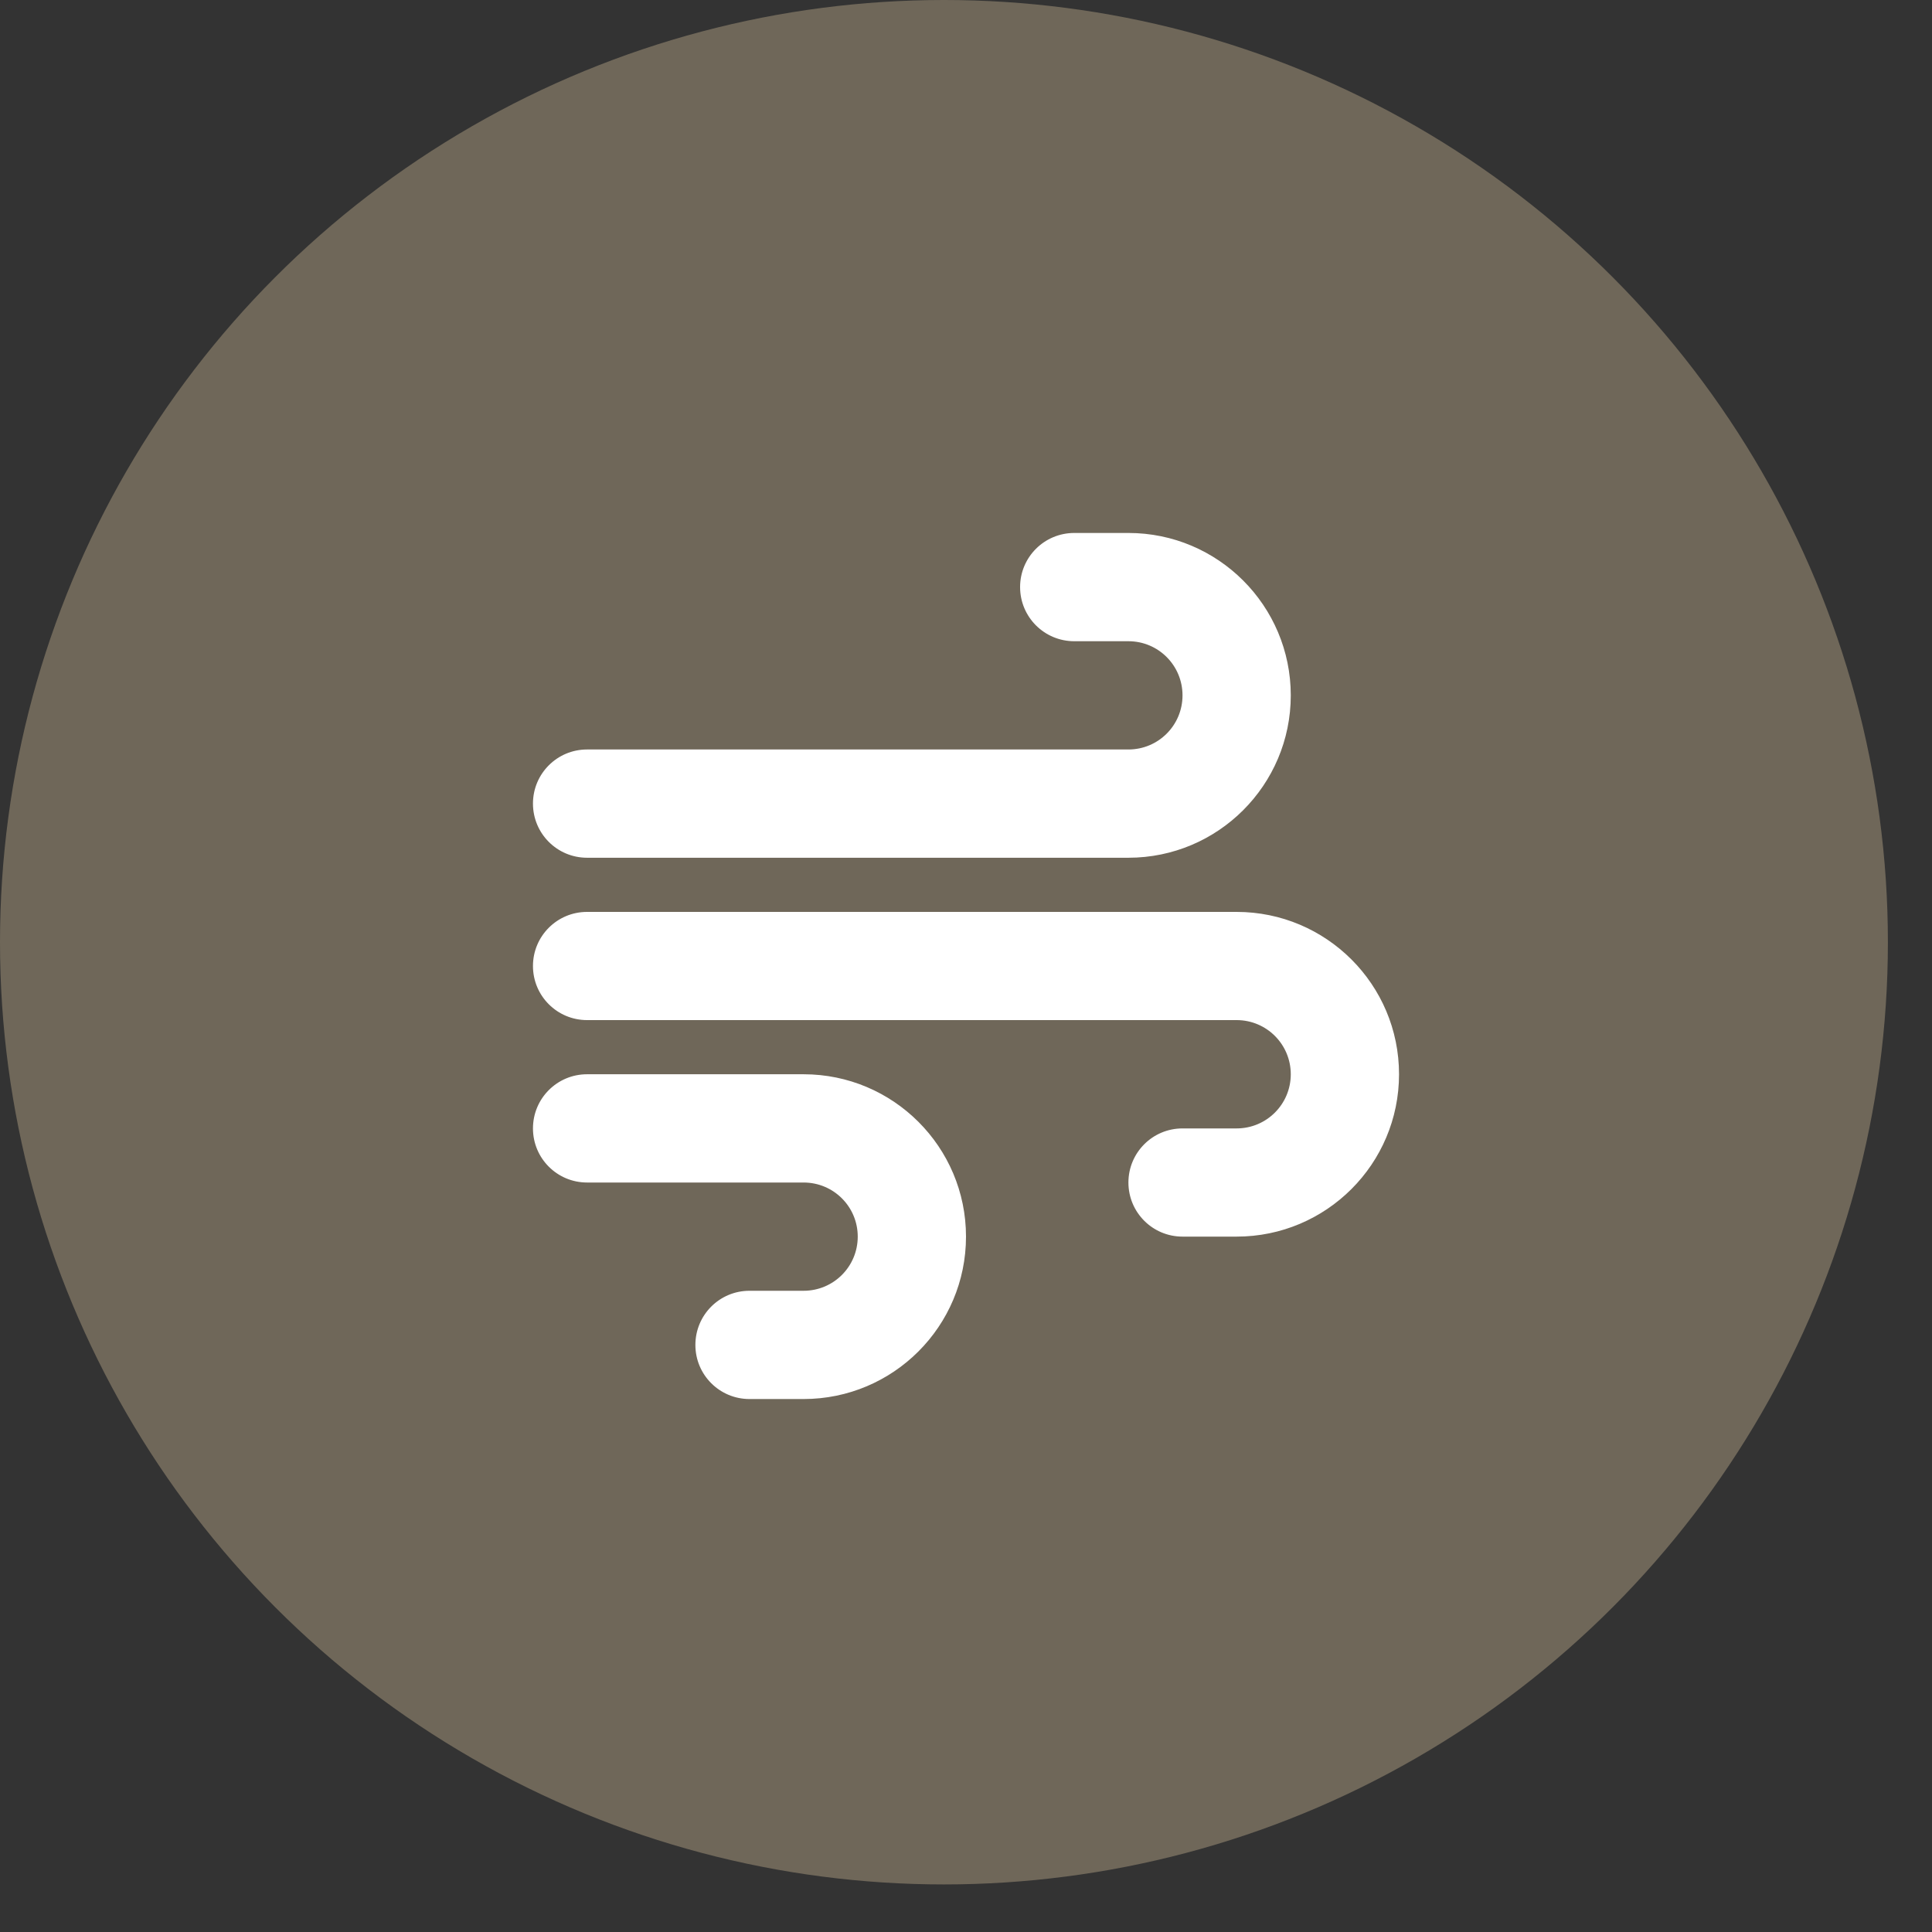 <svg width="29" height="29" viewBox="0 0 29 29" fill="none" xmlns="http://www.w3.org/2000/svg">
<rect x="0" y="0" width="29" height="29" fill="#333333" stroke="none"/>
<ellipse cx="14.169" cy="14.143" rx="14.169" ry="14.143" fill="#6F6759"/>
<path d="M15.312 8.812C15.312 9.262 15.676 9.625 16.125 9.625H16.938C17.387 9.625 17.75 9.988 17.75 10.438C17.75 10.887 17.387 11.25 16.938 11.25H8.812C8.363 11.25 8 11.613 8 12.062C8 12.512 8.363 12.875 8.812 12.875H16.938C18.283 12.875 19.375 11.783 19.375 10.438C19.375 9.092 18.283 8 16.938 8H16.125C15.676 8 15.312 8.363 15.312 8.812ZM16.938 17.75C16.938 18.199 17.301 18.562 17.75 18.562H18.562C19.908 18.562 21 17.471 21 16.125C21 14.779 19.908 13.688 18.562 13.688H8.812C8.363 13.688 8 14.051 8 14.5C8 14.949 8.363 15.312 8.812 15.312H18.562C19.012 15.312 19.375 15.676 19.375 16.125C19.375 16.574 19.012 16.938 18.562 16.938H17.75C17.301 16.938 16.938 17.301 16.938 17.75ZM11.25 21H12.062C13.408 21 14.5 19.908 14.5 18.562C14.5 17.217 13.408 16.125 12.062 16.125H8.812C8.363 16.125 8 16.488 8 16.938C8 17.387 8.363 17.75 8.812 17.75H12.062C12.512 17.75 12.875 18.113 12.875 18.562C12.875 19.012 12.512 19.375 12.062 19.375H11.25C10.801 19.375 10.438 19.738 10.438 20.188C10.438 20.637 10.801 21 11.25 21Z" fill="white"/>
</svg>
